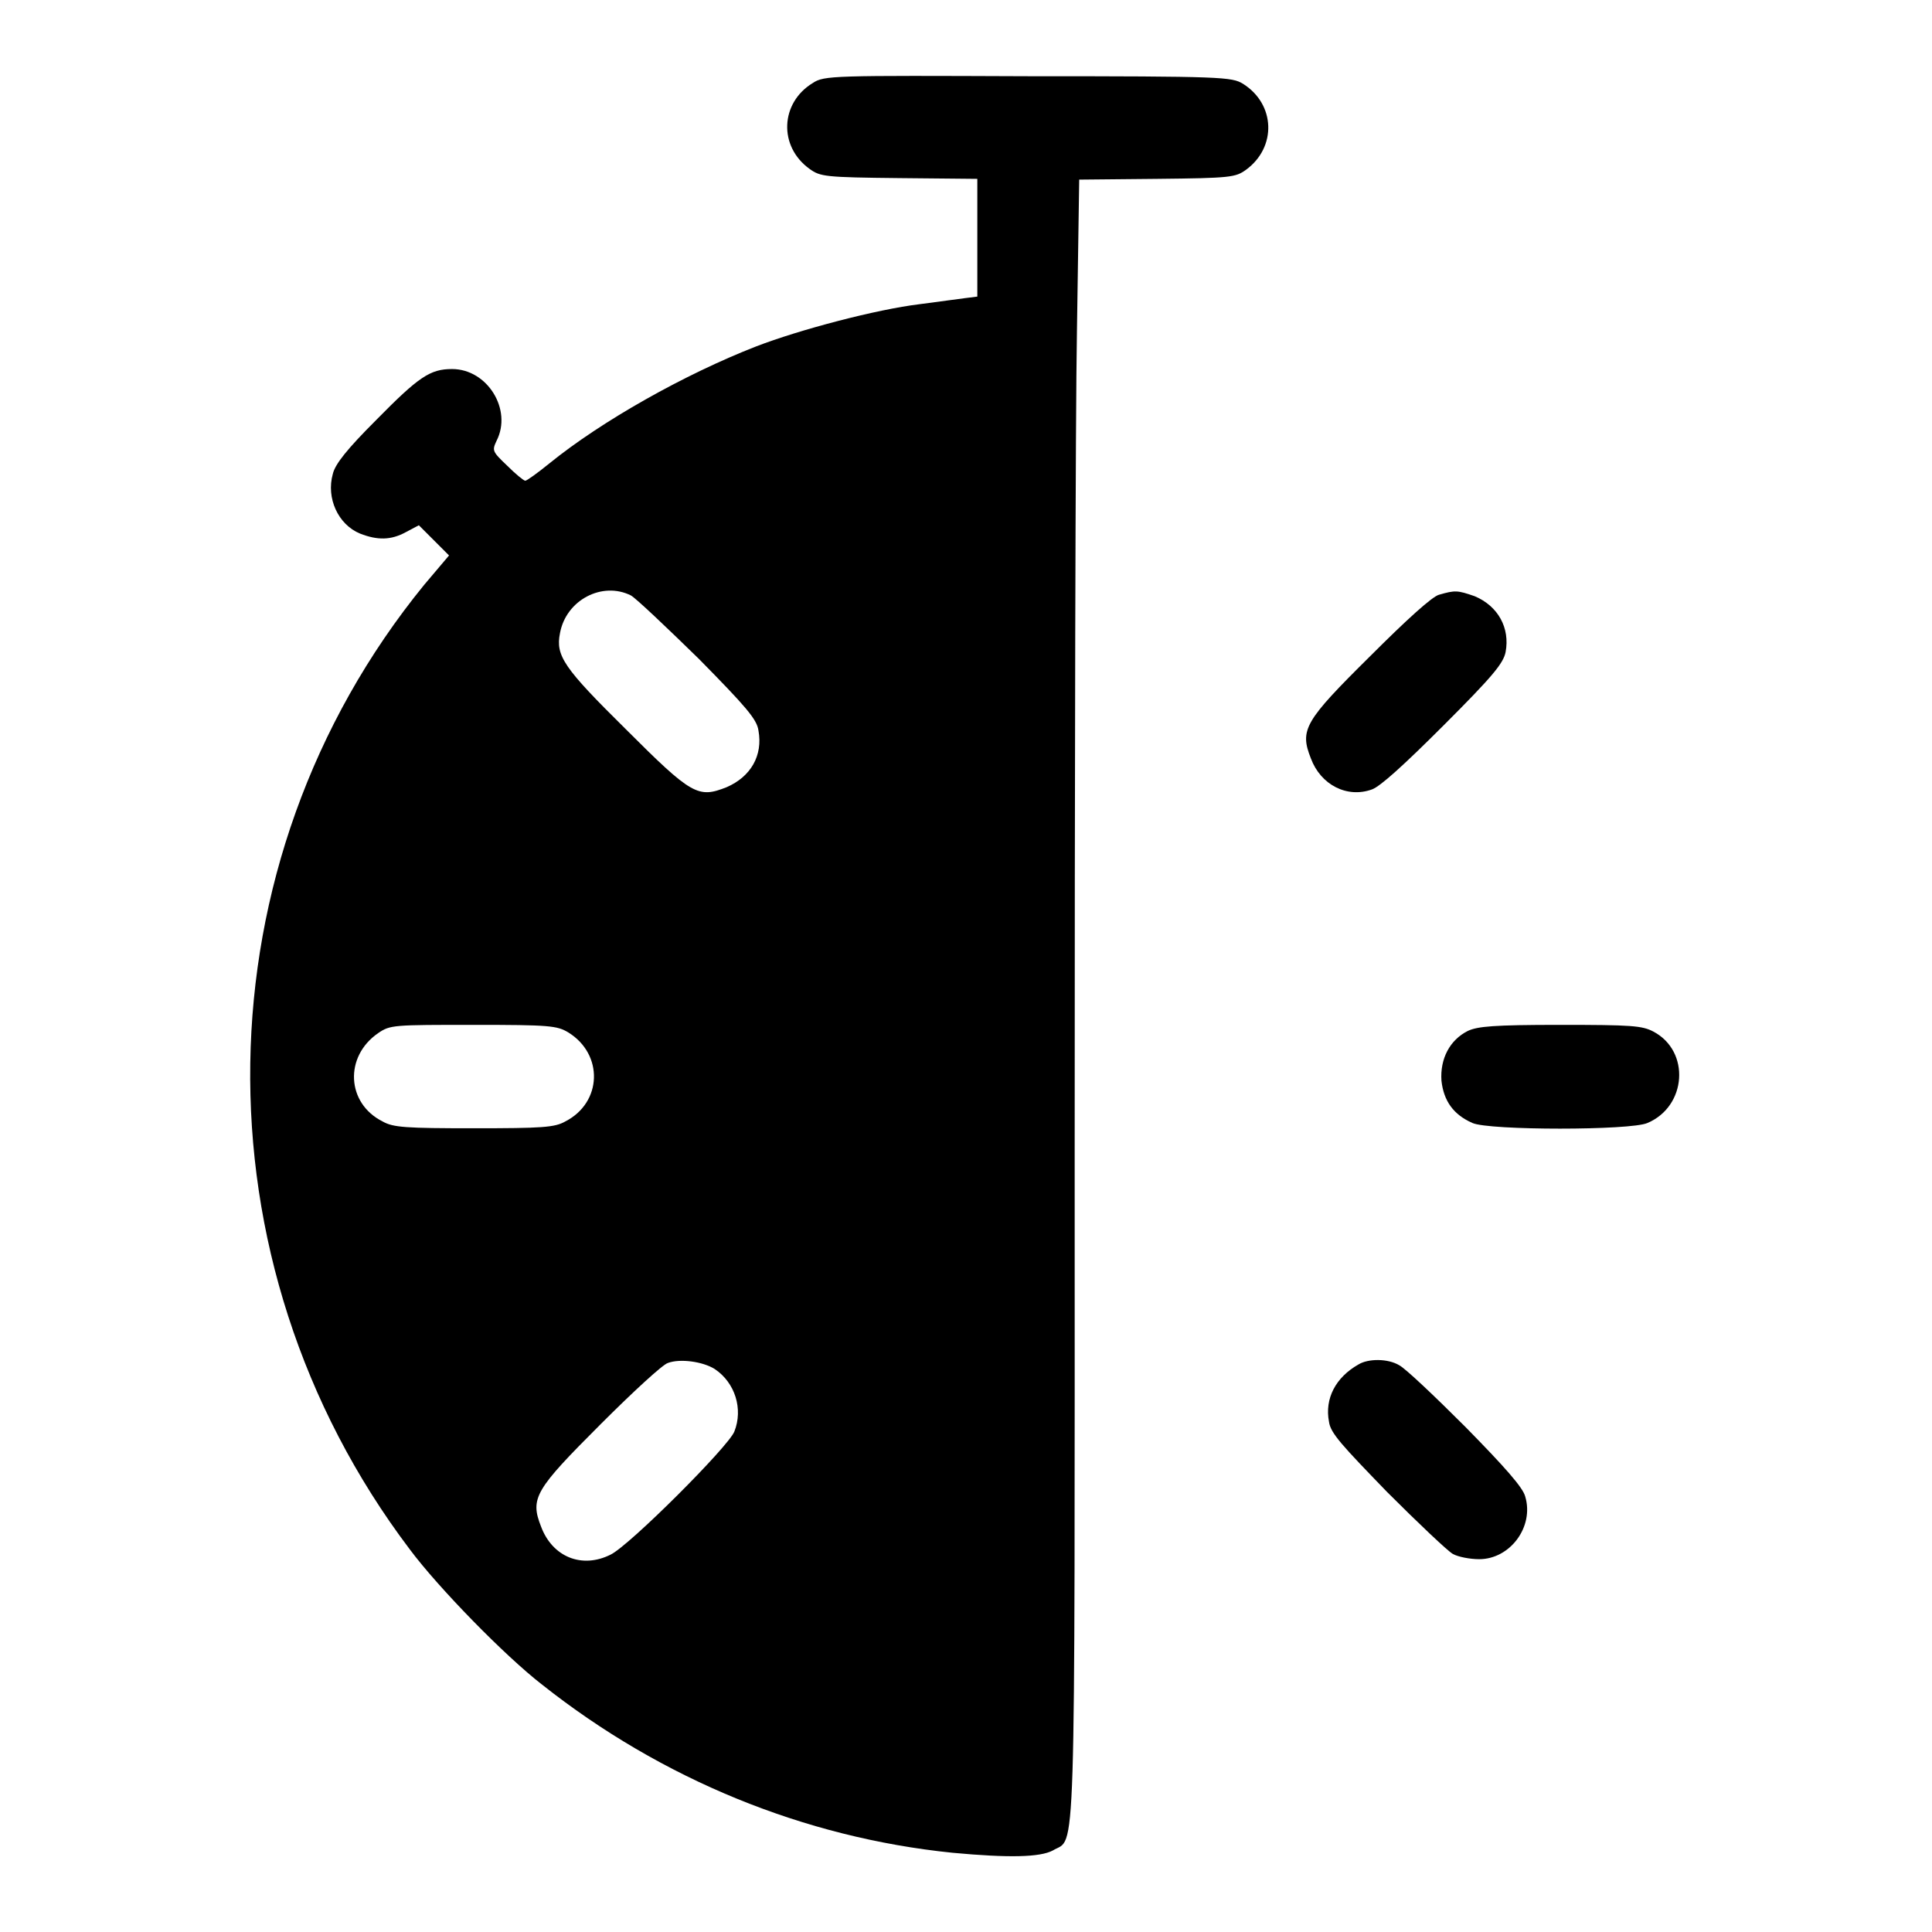 <?xml version="1.0" encoding="utf-8"?>
<!-- Svg Vector Icons : http://www.onlinewebfonts.com/icon -->
<!DOCTYPE svg PUBLIC "-//W3C//DTD SVG 1.1//EN" "http://www.w3.org/Graphics/SVG/1.1/DTD/svg11.dtd">
<svg version="1.1" xmlns="http://www.w3.org/2000/svg" xmlns:xlink="http://www.w3.org/1999/xlink" x="0px" y="0px" viewBox="0 0 256 256" enable-background="new 0 0 256 256" xml:space="preserve">
<g><g><g><path fill="#000000" d="M107.7,11c-4.3,2.6-4.6,8.4-0.4,11.4c1.4,1,2,1.1,11.9,1.2l10.3,0.1v7.8v7.8l-1.6,0.2c-0.9,0.1-3.6,0.5-6,0.8c-5.8,0.7-16,3.4-21.7,5.6c-9.5,3.7-20.5,9.9-27.4,15.5c-1.6,1.3-3,2.3-3.2,2.3c-0.2,0-1.3-0.9-2.4-2c-2-1.9-2-2-1.4-3.3c2.1-4.1-1.2-9.5-5.9-9.5c-2.9,0-4.4,1-10.1,6.8c-3.8,3.8-5.4,5.8-5.7,7.1c-0.9,3.2,0.7,6.7,3.6,7.9c2.3,0.9,4.1,0.9,6.1-0.2l1.7-0.9l2,2l2,2l-3.3,3.9c-30,36.8-30.8,89.6-1.9,127.8c3.8,5.1,12.6,14.1,17.5,17.9c15.9,12.6,34.8,20.3,54.4,22.3c7.5,0.7,11.6,0.6,13.3-0.3c3.1-1.9,2.9,4.7,2.9-92.6c0-48.8,0.1-97.7,0.3-108.7l0.3-20.1l10.3-0.1c9.8-0.1,10.4-0.2,11.8-1.2c4.1-3,3.9-8.7-0.4-11.4c-1.5-0.9-2.6-1-28.6-1C110.3,10,109.2,10,107.7,11z M83.6,78.9c0.7,0.4,4.7,4.2,9,8.4c6.2,6.3,7.7,8,7.9,9.5c0.6,3.3-1,6.1-4.2,7.5c-3.8,1.5-4.6,1.1-13.4-7.7c-8.2-8.1-9.3-9.7-8.7-12.7C75,79.5,79.8,77,83.6,78.9z M75.3,136.8c4.7,2.9,4.5,9.3-0.4,11.8c-1.4,0.8-3.1,0.9-12.1,0.9c-9,0-10.7-0.1-12.1-0.9c-4.8-2.4-5.1-8.6-0.6-11.7c1.6-1.1,2-1.1,12.7-1.1C72.8,135.8,73.8,135.9,75.3,136.8z M94.7,181.4c2.7,1.8,3.8,5.3,2.6,8.3c-0.8,2-13.9,15.1-16.4,16.3c-3.8,1.9-7.7,0.3-9.2-3.7c-1.5-3.8-0.8-4.9,7.9-13.6c4.2-4.2,8.2-7.9,8.9-8.1C90.1,180,93.1,180.4,94.7,181.4z"/><path fill="#000000" d="M190.7,78.8c-0.9,0.2-4.4,3.4-9.1,8.1c-8.8,8.7-9.4,9.8-7.9,13.6c1.3,3.5,4.8,5.3,8.1,4.1c1.1-0.4,4.2-3.2,9.5-8.5c6.5-6.5,7.9-8.2,8.2-9.7c0.6-3.2-1-6.1-4.1-7.4C193.1,78.2,192.8,78.2,190.7,78.8z"/><path fill="#000000" d="M194.5,136.6c-2.4,1.2-3.7,3.7-3.5,6.6c0.3,2.7,1.6,4.5,4.1,5.6c2.2,1,21,1,23.2,0c5.2-2.2,5.7-9.5,0.8-12.1c-1.5-0.8-2.9-0.9-12.4-0.9C197.9,135.8,195.8,136,194.5,136.6z"/><path fill="#000000" d="M180,180.8c-3,1.7-4.5,4.5-3.9,7.6c0.2,1.5,1.7,3.1,7.7,9.3c4.1,4.1,8,7.8,8.7,8.2c0.7,0.4,2.3,0.7,3.5,0.7c4.1,0,7.3-4.3,6.1-8.3c-0.3-1.2-2.7-3.9-7.9-9.2c-4.1-4.1-8-7.8-8.8-8.2C183.9,180,181.3,180,180,180.8z"/></g></g></g>
</svg>